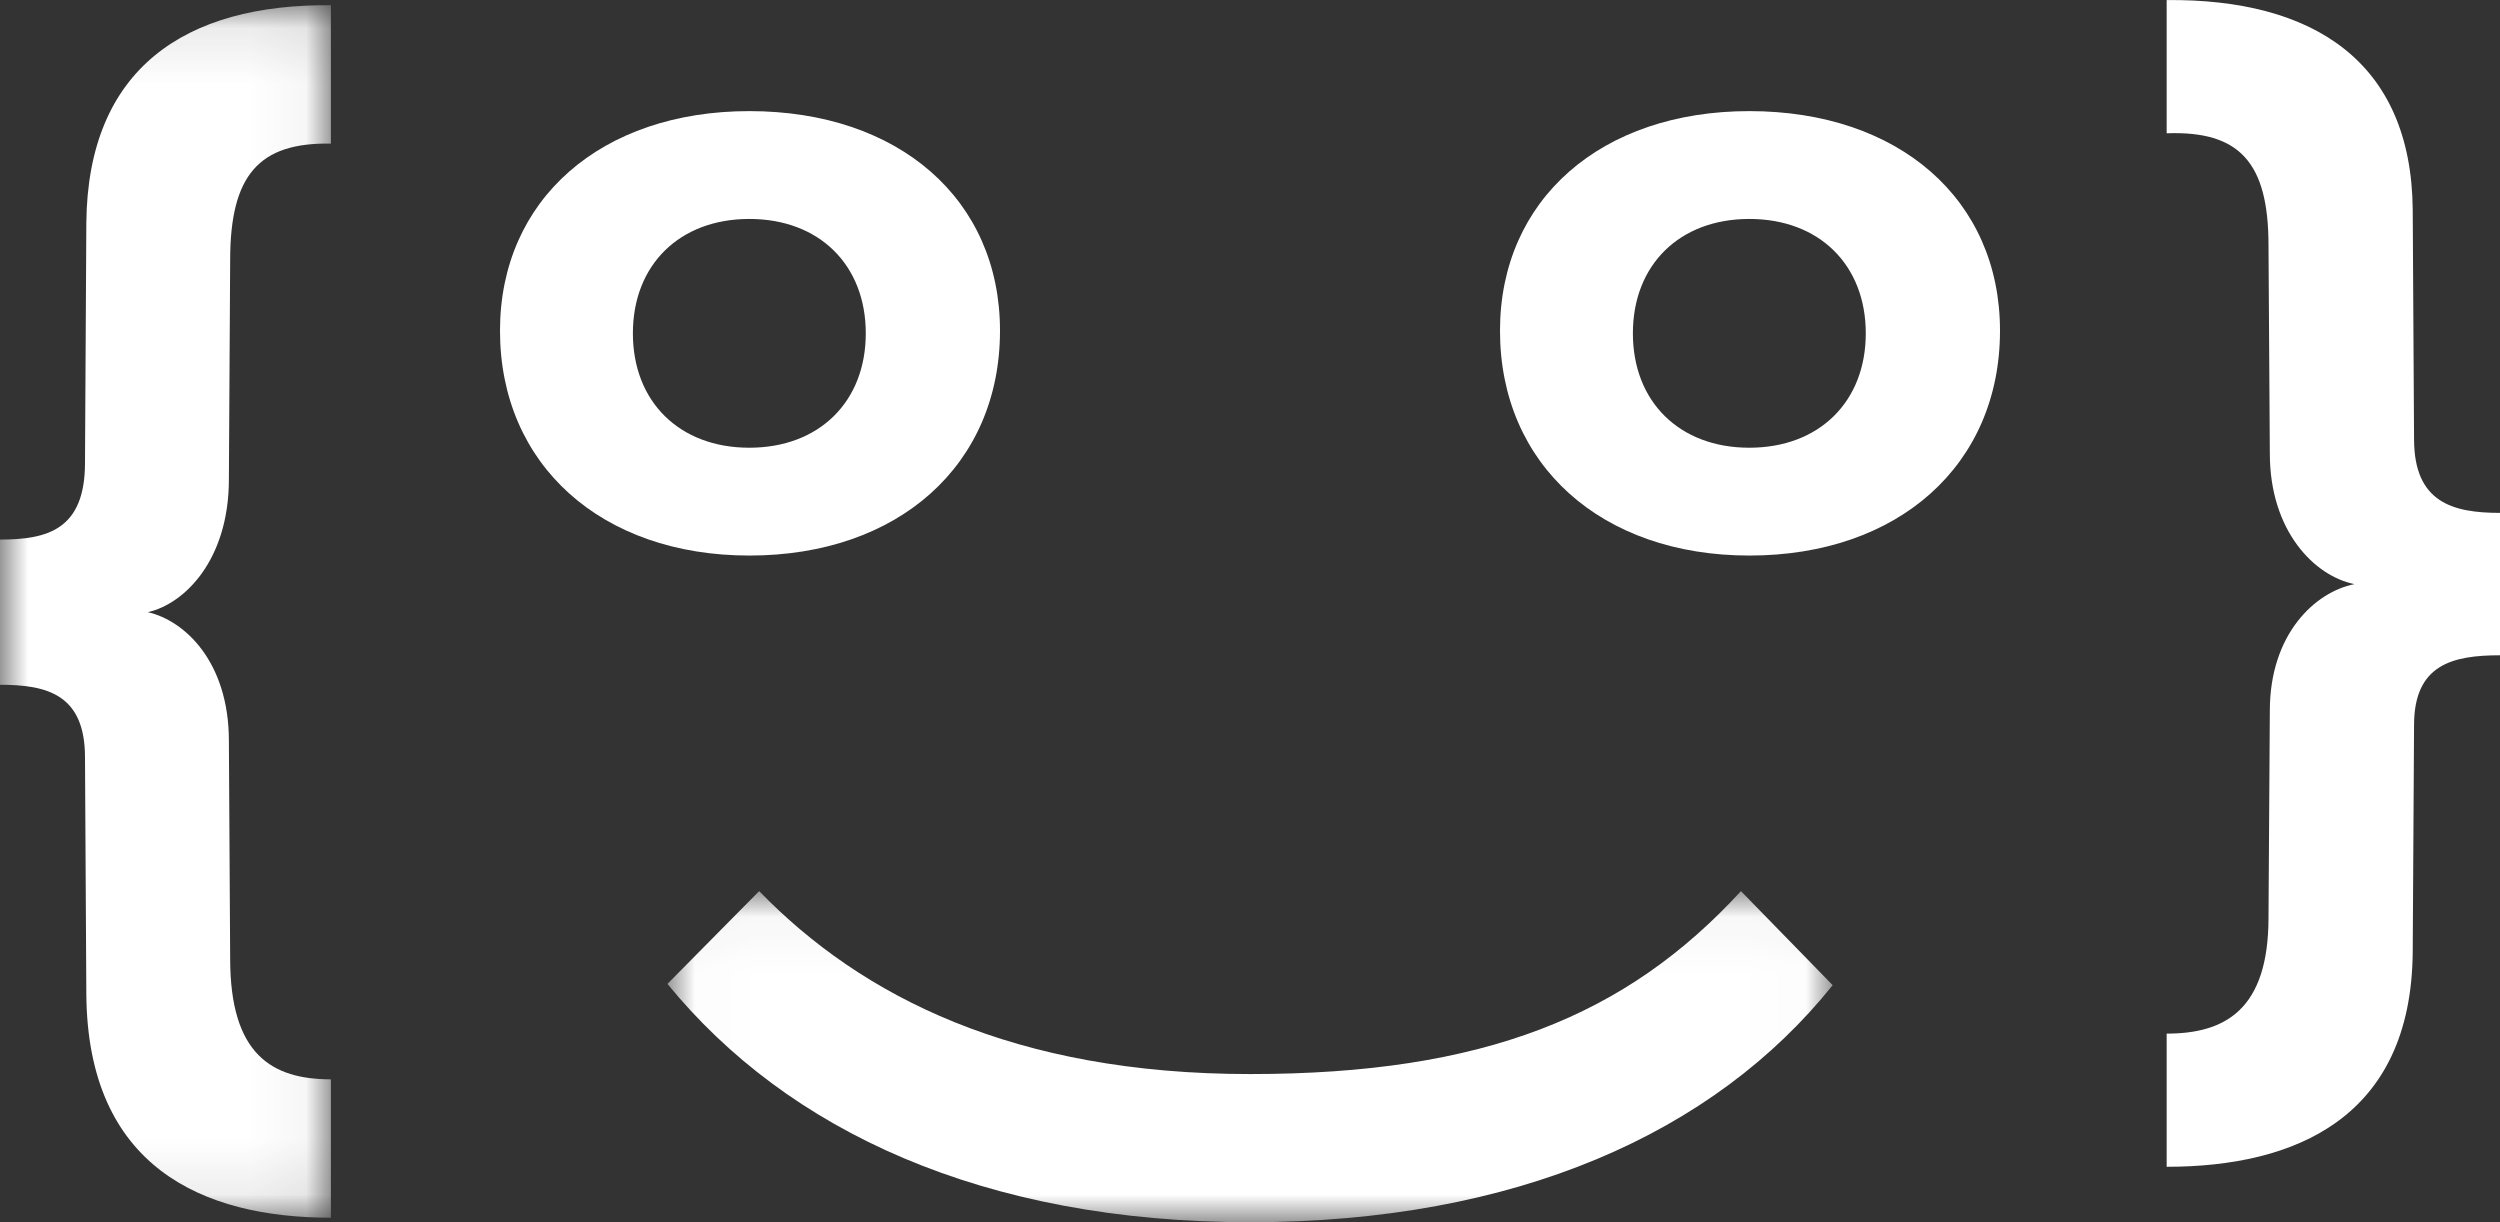<svg height="22" viewBox="0 0 45 22" width="45" xmlns="http://www.w3.org/2000/svg" xmlns:xlink="http://www.w3.org/1999/xlink"><rect x="0" y="0" width="45" height="22" fill="#333333" stroke="none"/><mask id="a" fill="#fff"><path d="m0 .094h5.956v21.826h-5.956z" fill="#fff" fill-rule="evenodd"/></mask><mask id="b" fill="#fff"><path d="m.014.04h20.974v5.96h-20.974z" fill="#fff" fill-rule="evenodd"/></mask><g fill="#fff" fill-rule="evenodd"><path d="m2.66 11.019c.659.148 1.46.888 1.46 2.318l.023 3.921c0 1.726.753 2.17 1.813 2.17v2.491c-2.307 0-4.378-.913-4.402-4.02l-.024-4.266c0-1.134-.683-1.307-1.53-1.307v-2.614c.848 0 1.53-.173 1.53-1.381l.024-4.316c.024-2.787 1.789-3.946 4.402-3.921v2.491c-1.295-.024-1.813.567-1.813 2.096l-.023 3.946c0 1.455-.8 2.244-1.46 2.392" mask="url(#a)"/><path d="m15.584 6c0-1.231-.838-2.059-2.096-2.059-1.258 0-2.096.828-2.096 2.059s.838 2.059 2.096 2.059c1.257 0 2.096-.828 2.096-2.059m2.416-.047c0 2.414-1.825 4.047-4.512 4.047-2.663 0-4.488-1.633-4.488-4.047 0-2.367 1.825-3.953 4.488-3.953 2.688 0 4.512 1.586 4.512 3.953"/><path d="m33.584 6c0-1.231-.838-2.059-2.096-2.059-1.258 0-2.096.828-2.096 2.059s.838 2.059 2.096 2.059c1.257 0 2.096-.828 2.096-2.059m2.416-.047c0 2.414-1.825 4.047-4.512 4.047-2.663 0-4.488-1.633-4.488-4.047 0-2.367 1.825-3.953 4.488-3.953 2.688 0 4.512 1.586 4.512 3.953"/><path d="m39 2.397v-2.396c2.619-.024 4.405 1.091 4.429 3.773l.024 4.129c0 1.139.691 1.329 1.548 1.329v2.563c-.857 0-1.548.166-1.548 1.258l-.024 4.081c-.024 2.99-2.119 3.868-4.429 3.868v-2.397c1.048 0 1.833-.427 1.833-2.088l.024-3.725c0-1.376.81-2.136 1.524-2.278-.714-.142-1.524-.949-1.524-2.349l-.024-3.749c0-1.495-.524-2.064-1.833-2.017"/><path d="m19.337.04 1.651 1.693c-2.136 2.667-5.705 4.267-10.487 4.267-4.807 0-8.327-1.647-10.487-4.29l1.651-1.67c1.845 1.901 4.588 3.293 8.836 3.293 4.2 0 6.773-1.044 8.836-3.293" mask="url(#b)" transform="translate(12 16)"/></g></svg>